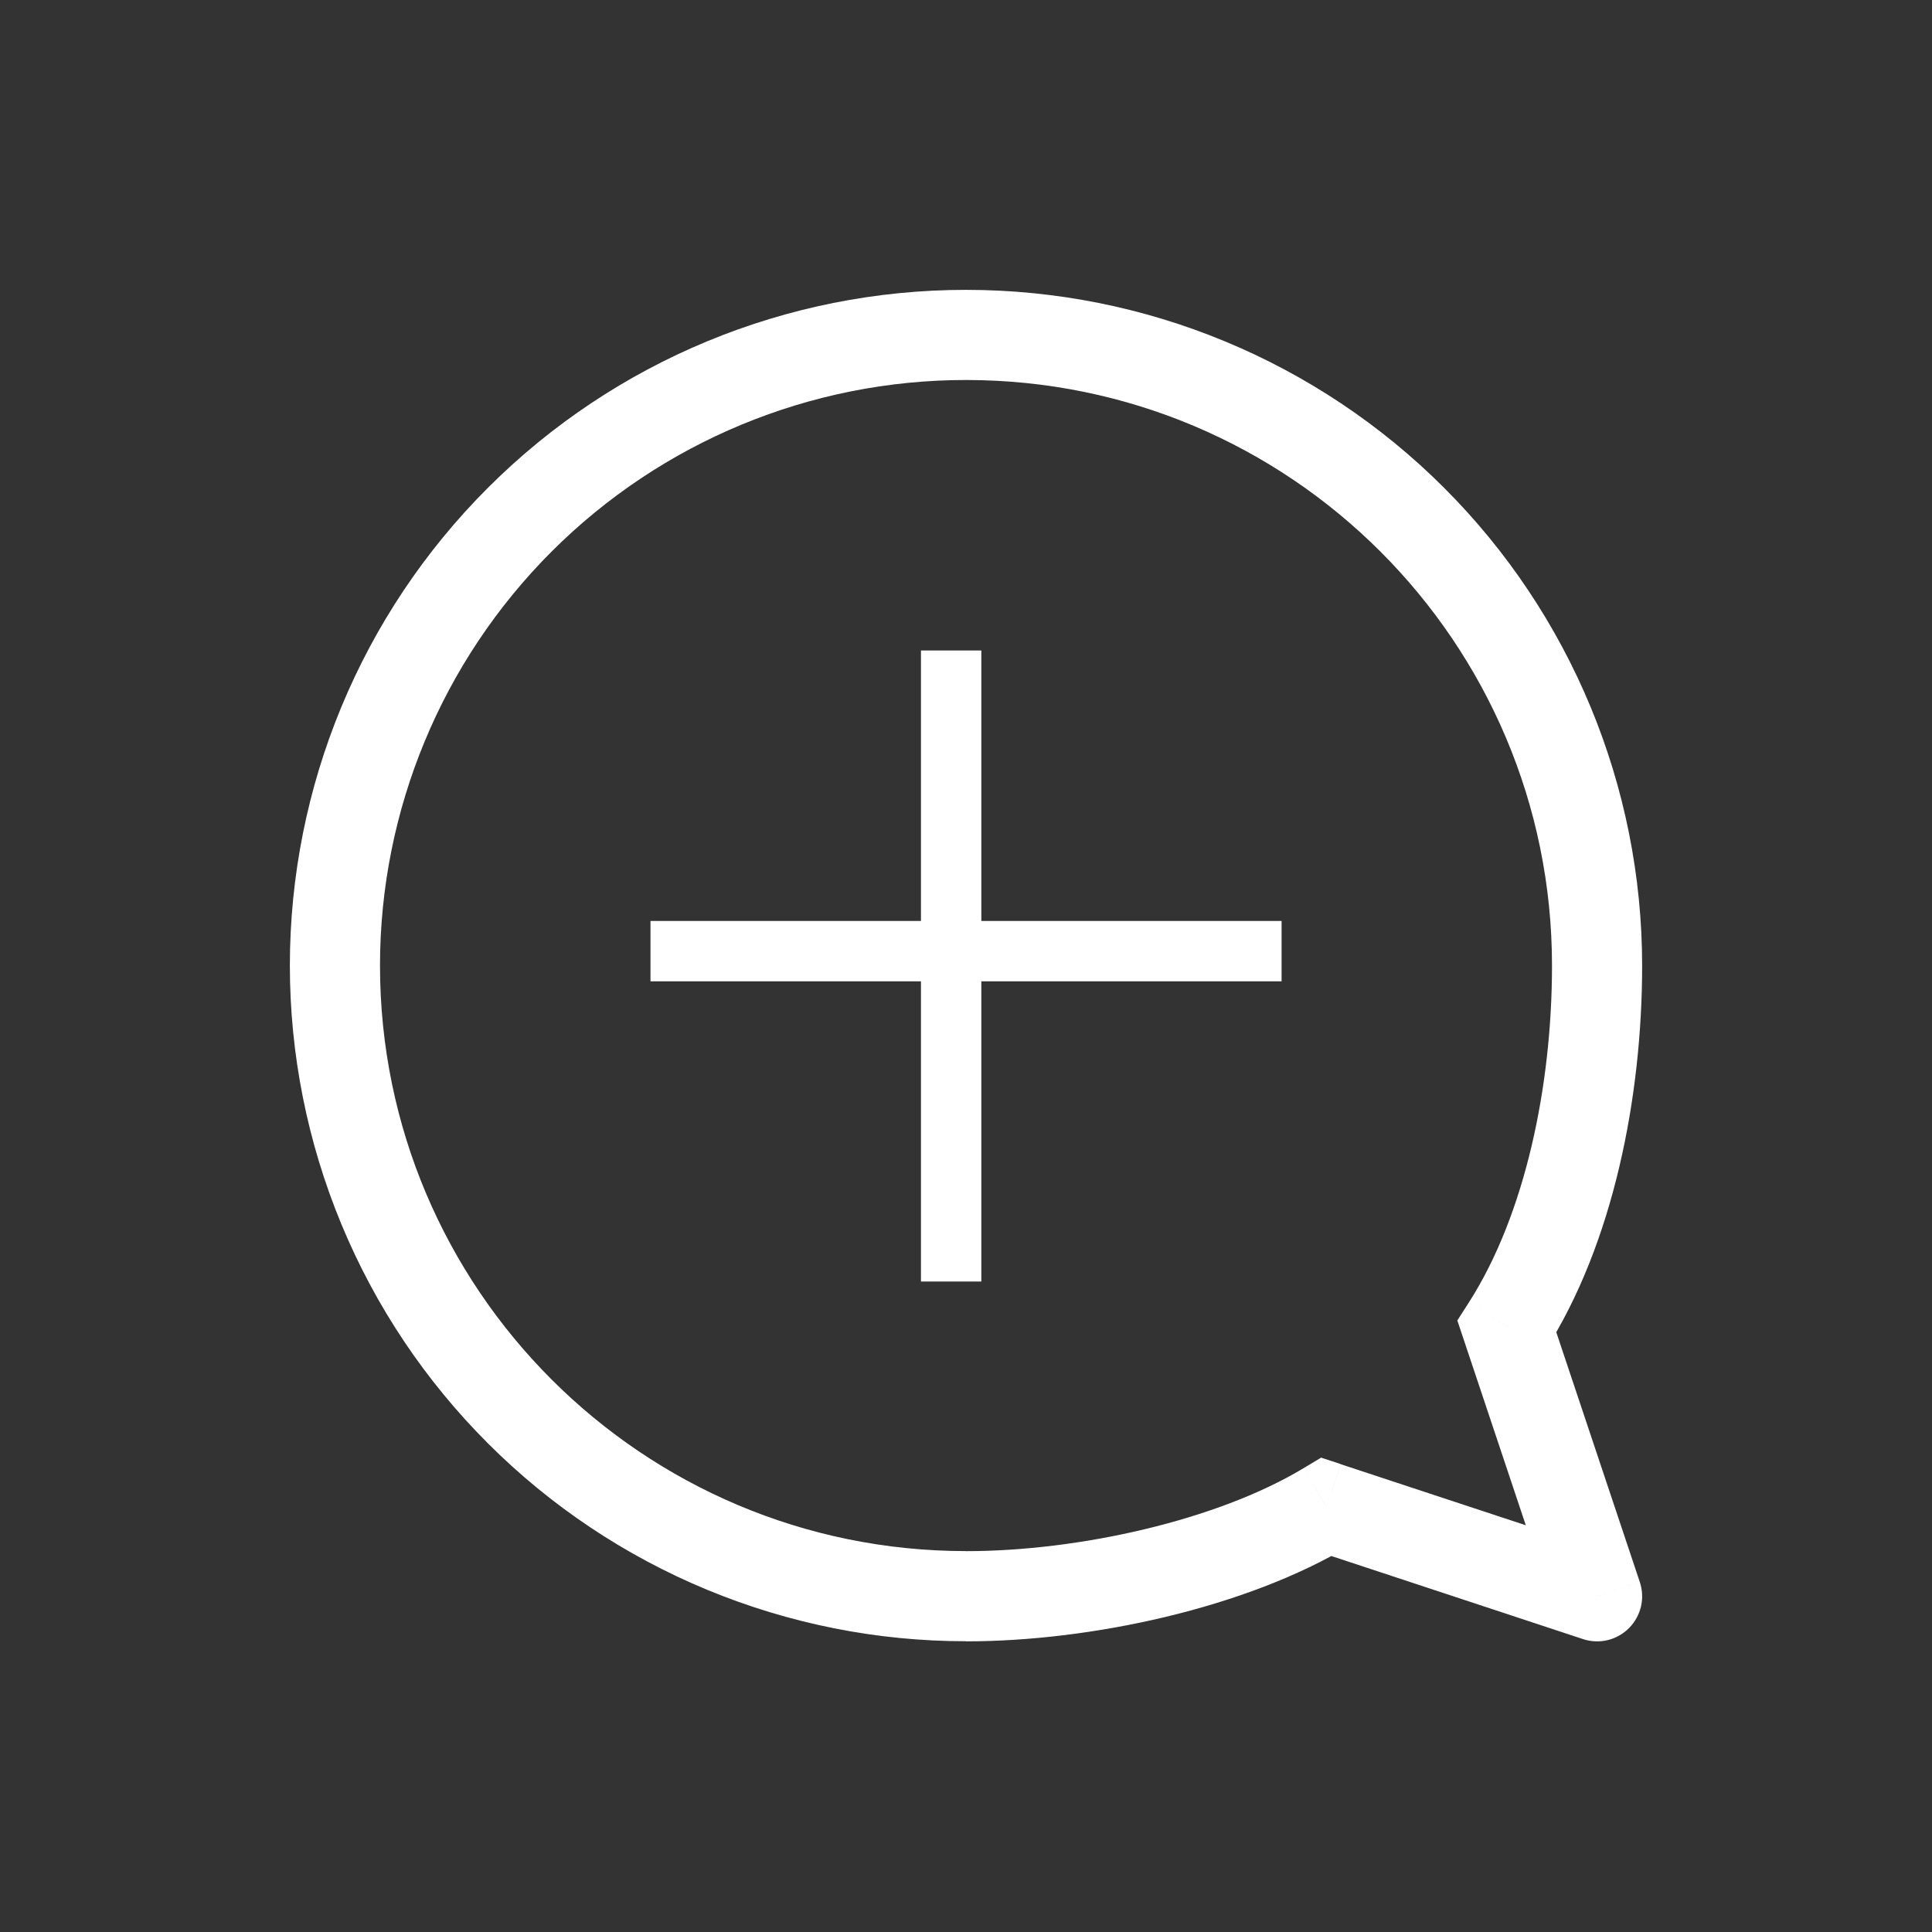 <svg width="32" height="32" viewBox="0 0 32 32" fill="none" xmlns="http://www.w3.org/2000/svg">
<rect x="0" y="0" width="32" height="32" fill="#333333" stroke="none"/>
<path d="M21.973 24.959L22.207 24.25L21.882 24.143L21.587 24.32L21.973 24.959ZM24.959 21.973L24.331 21.57L24.138 21.871L24.251 22.209L24.959 21.973ZM26.452 26.438L26.218 27.148C26.349 27.192 26.491 27.198 26.626 27.166C26.761 27.134 26.884 27.064 26.982 26.966C27.079 26.868 27.148 26.744 27.18 26.609C27.211 26.474 27.204 26.333 27.16 26.202L26.452 26.439V26.438ZM21.587 24.32C20.16 25.179 17.877 25.692 16 25.692V27.186C18.068 27.186 20.638 26.633 22.358 25.598L21.587 24.32ZM16 25.691C10.639 25.691 6.294 21.347 6.294 15.991H4.801C4.801 17.461 5.091 18.917 5.654 20.276C6.217 21.634 7.042 22.868 8.082 23.907C9.122 24.947 10.357 25.771 11.715 26.333C13.074 26.895 14.53 27.185 16 27.184V25.691ZM6.294 15.991C6.295 13.418 7.318 10.952 9.139 9.133C10.959 7.315 13.427 6.293 16 6.294V4.801C13.031 4.8 10.183 5.979 8.083 8.078C5.982 10.176 4.802 13.022 4.801 15.991H6.294ZM16 6.294C21.36 6.294 25.706 10.636 25.706 15.993H27.199C27.198 13.024 26.017 10.176 23.917 8.078C21.817 5.979 18.969 4.8 16 4.801V6.294ZM25.706 15.993C25.706 17.98 25.264 20.111 24.331 21.57L25.588 22.376C26.73 20.592 27.199 18.146 27.199 15.993H25.706ZM21.738 25.669L26.218 27.148L26.687 25.73L22.207 24.252L21.738 25.669ZM27.16 26.202L25.667 21.737L24.251 22.209L25.744 26.675L27.16 26.202Z" fill="white"/>
<line x1="15.754" y1="10.774" x2="15.754" y2="21.226" stroke="white"/>
<line x1="21.227" y1="15.754" x2="10.774" y2="15.754" stroke="white"/>
</svg>

